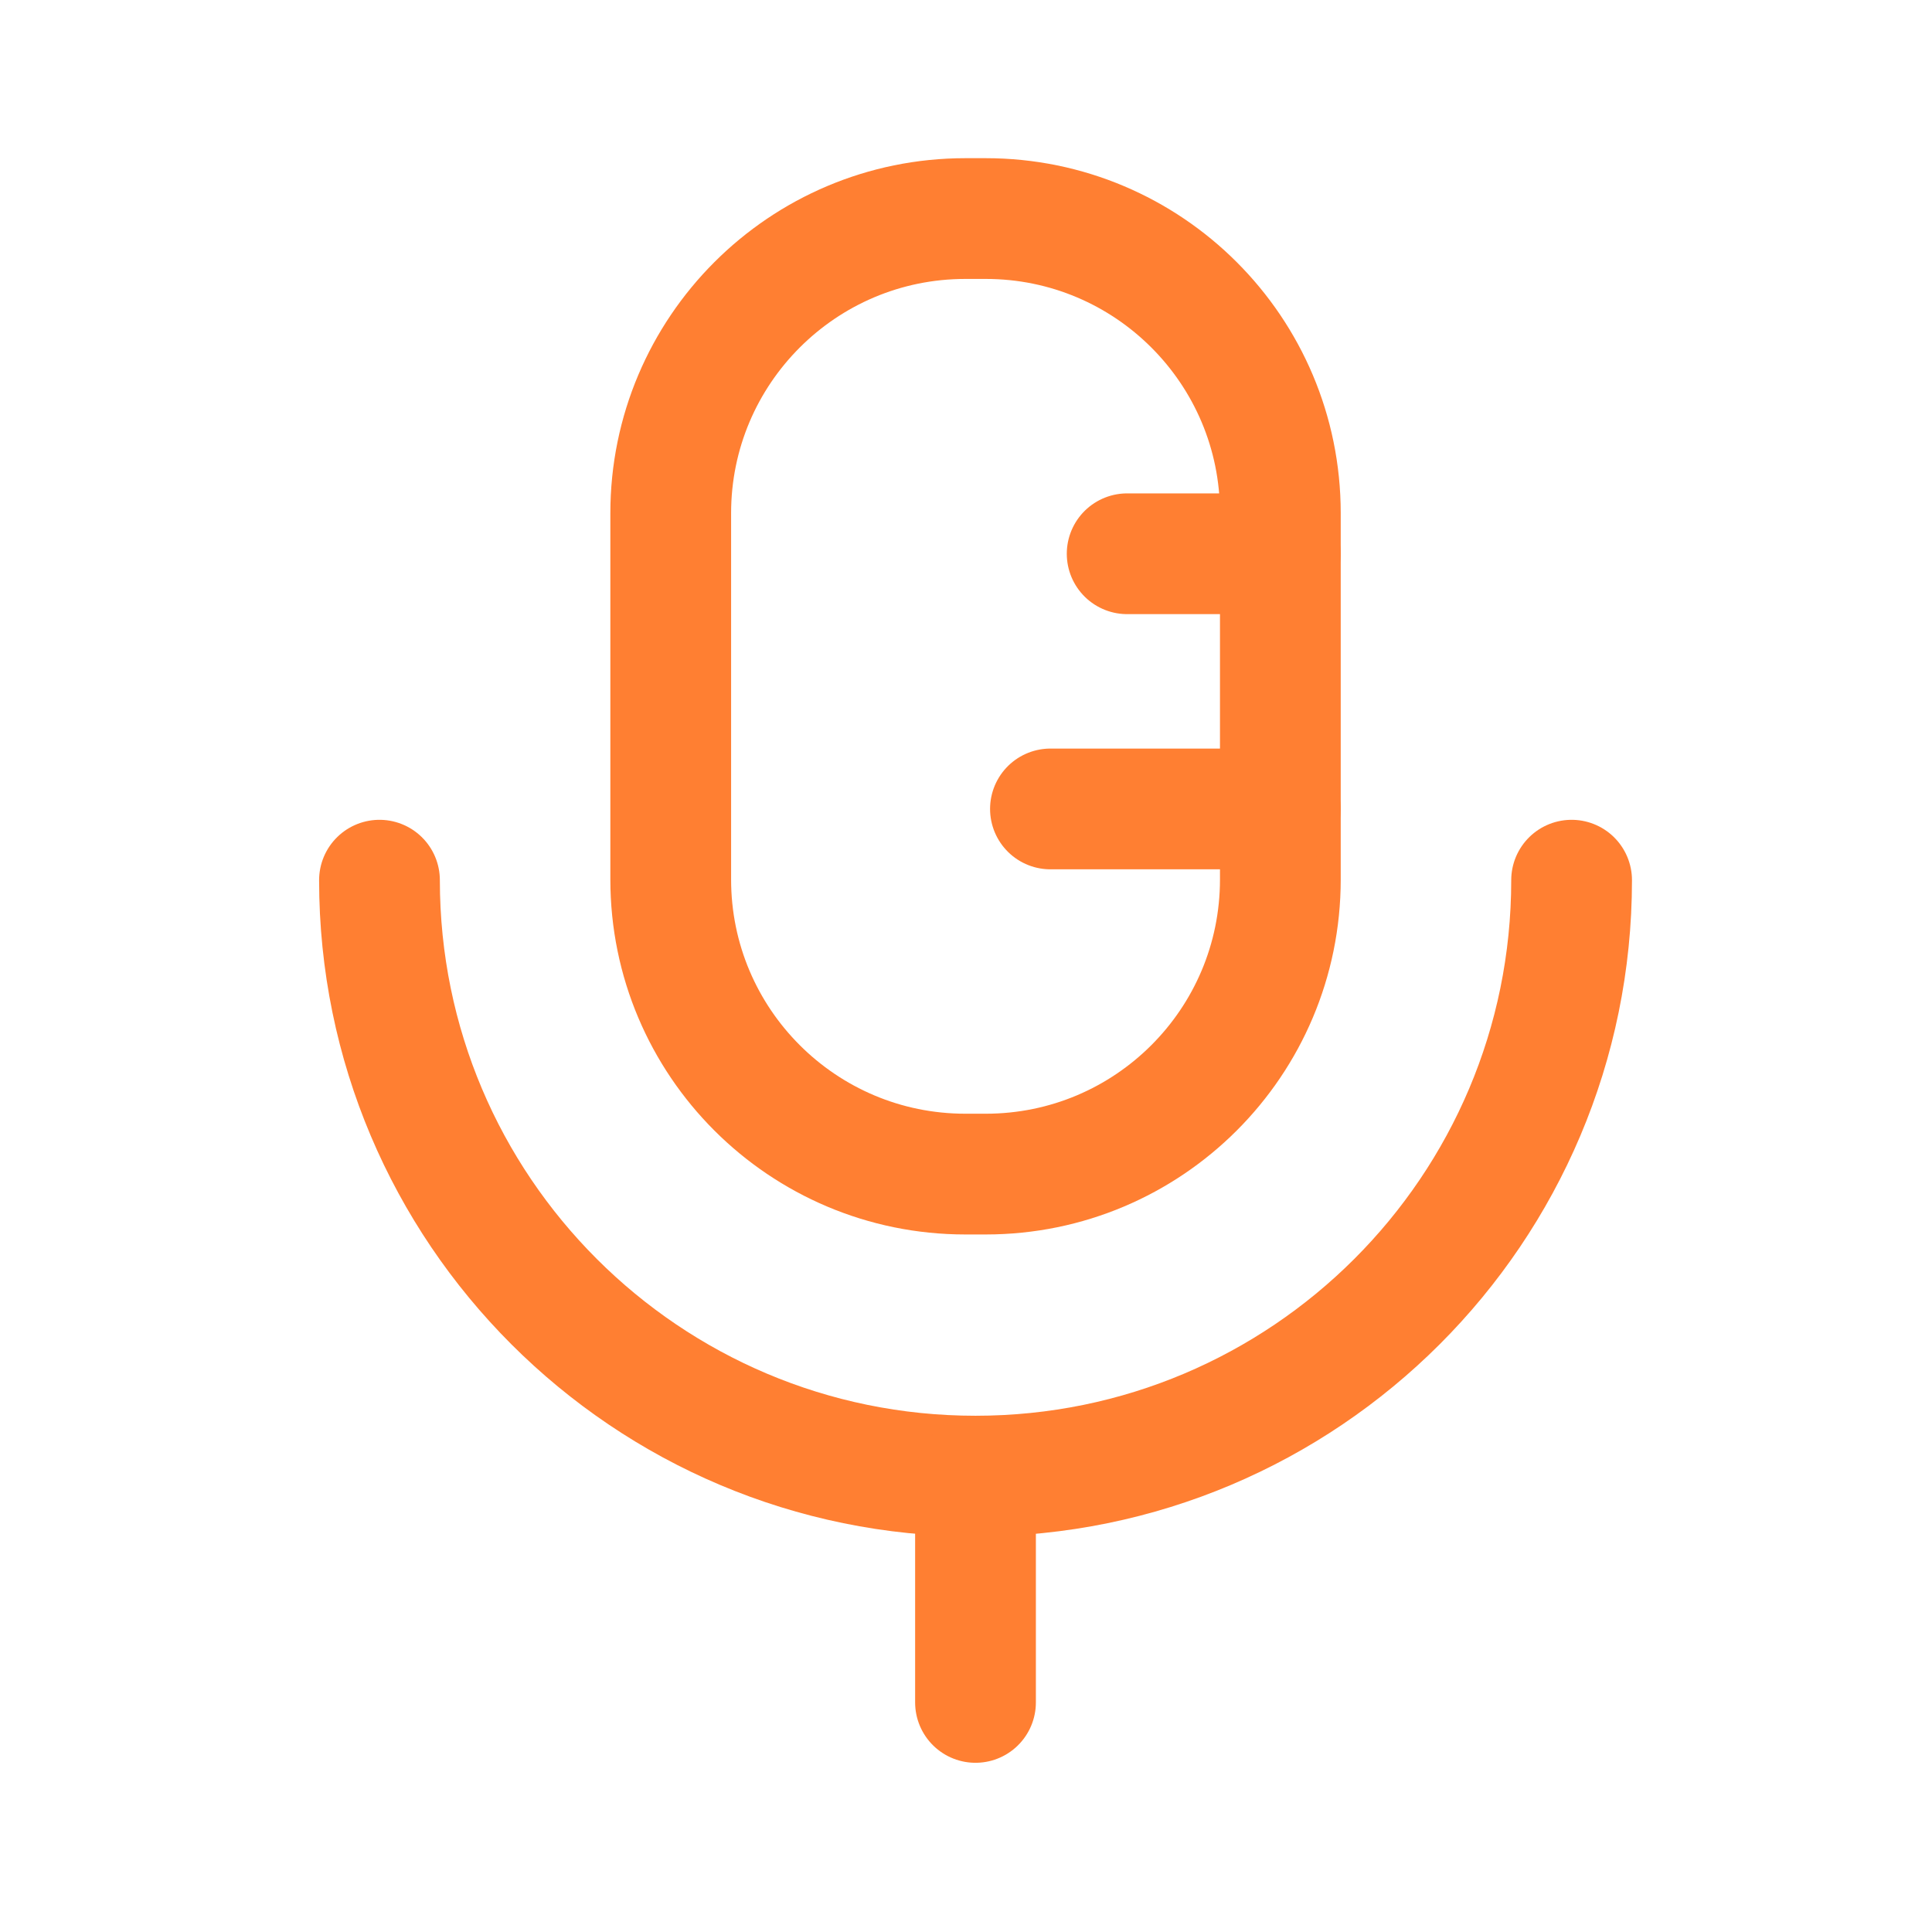 <?xml version="1.0" encoding="UTF-8"?> <svg xmlns="http://www.w3.org/2000/svg" width="24" height="24" viewBox="0 0 24 24" fill="none"> <path d="M4.714 10.934C4.714 15.023 8.029 18.337 12.118 18.337C16.208 18.337 19.523 15.023 19.523 10.934" stroke="#FF7F32" stroke-width="1.5" stroke-linecap="round" stroke-linejoin="round"></path> <path d="M12.118 21.148V18.338" stroke="#FF7F32" stroke-width="1.5" stroke-linecap="round" stroke-linejoin="round"></path> <path fill-rule="evenodd" clip-rule="evenodd" d="M12.245 14.585H11.992C9.971 14.585 8.332 12.947 8.332 10.925V6.375C8.332 4.354 9.971 2.715 11.992 2.715H12.245C14.267 2.715 15.905 4.354 15.905 6.375V10.925C15.905 12.947 14.267 14.585 12.245 14.585Z" stroke="#FF7F32" stroke-width="1.5" stroke-linecap="round" stroke-linejoin="round"></path> <path d="M14.002 6.879H15.904" stroke="#FF7F32" stroke-width="1.5" stroke-linecap="round" stroke-linejoin="round"></path> <path d="M13.049 10.049H15.904" stroke="#FF7F32" stroke-width="1.5" stroke-linecap="round" stroke-linejoin="round"></path> </svg> 